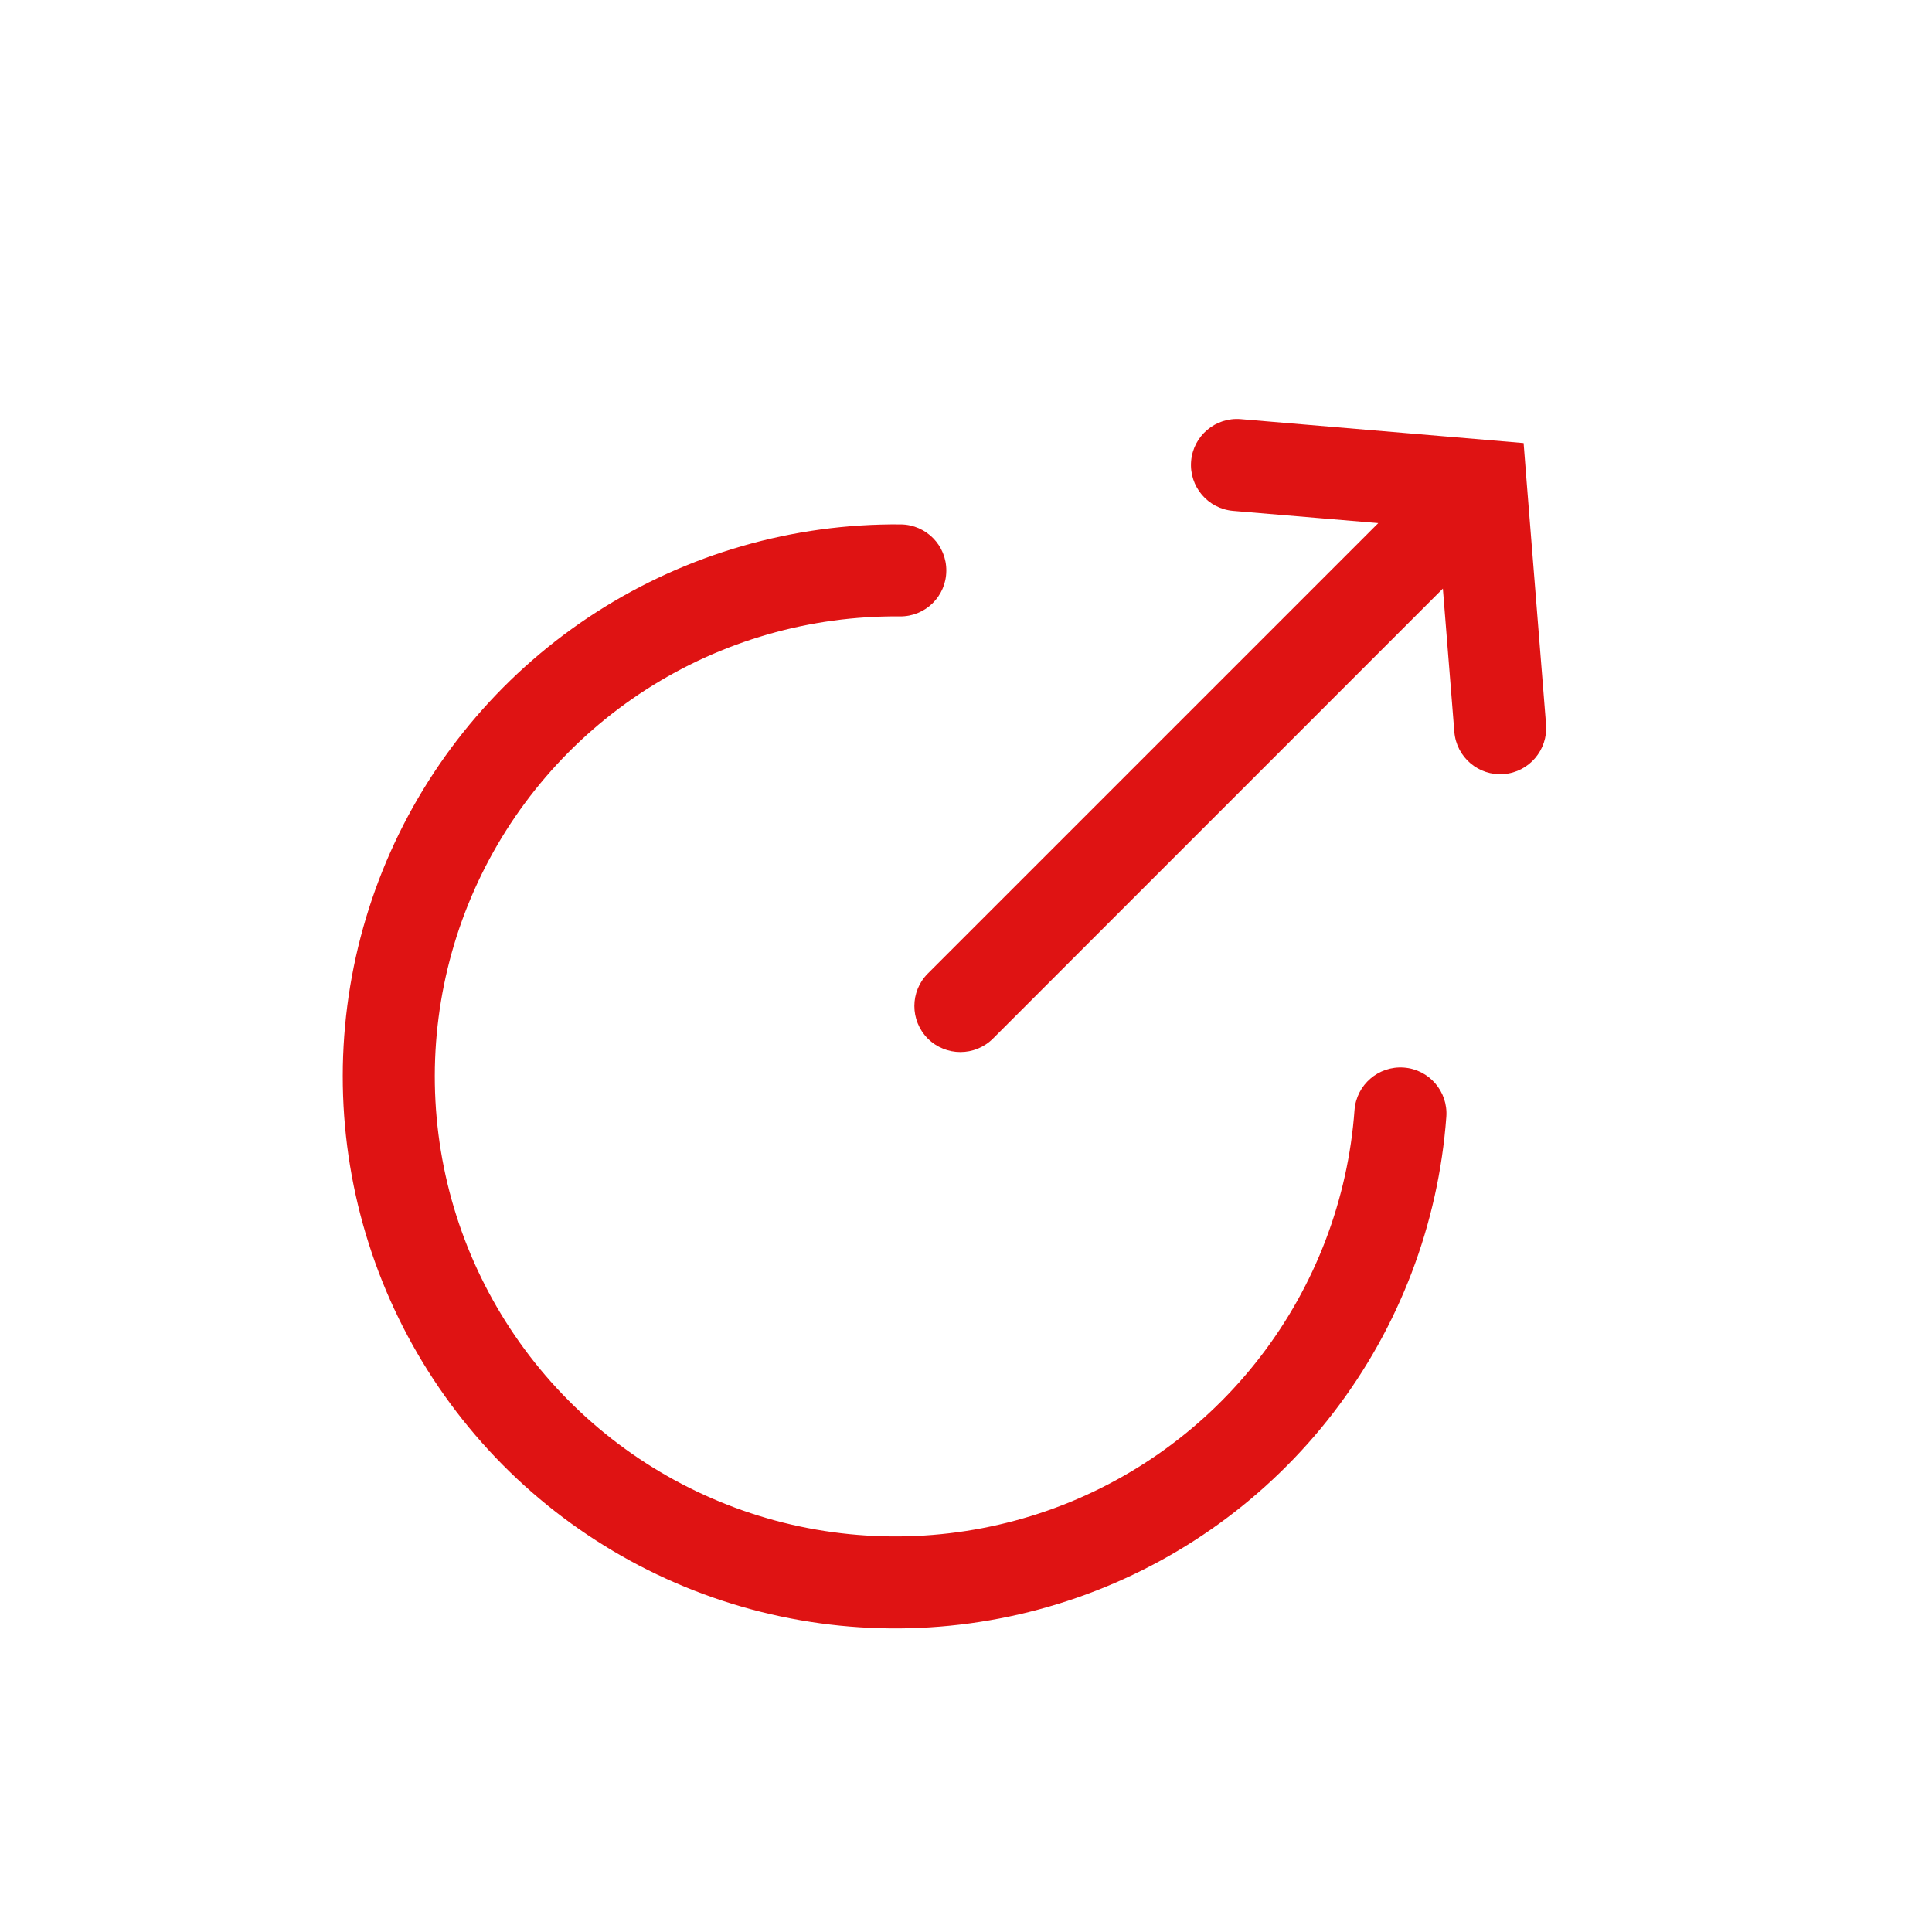 <svg width="21" height="21" viewBox="0 0 21 21" fill="none" xmlns="http://www.w3.org/2000/svg">
<path d="M9.781 6.7C10.058 6.703 10.284 6.482 10.286 6.205C10.289 5.929 10.068 5.703 9.791 5.7L9.781 6.7ZM6.755 7.073L7.025 7.494L6.755 7.073ZM4.701 9.465L5.158 9.668L4.701 9.465ZM4.299 12.591L3.805 12.672L4.299 12.591ZM5.68 15.424L5.312 15.763L5.68 15.424ZM14.1 15.048L14.496 15.352L14.1 15.048ZM15.721 12.139C15.741 11.864 15.534 11.624 15.259 11.604C14.983 11.584 14.744 11.791 14.723 12.066L15.721 12.139ZM9.791 5.7C8.62 5.689 7.471 6.02 6.485 6.652L7.025 7.494C7.847 6.966 8.805 6.691 9.781 6.7L9.791 5.7ZM6.485 6.652C5.499 7.285 4.72 8.192 4.244 9.261L5.158 9.668C5.555 8.777 6.204 8.021 7.025 7.494L6.485 6.652ZM4.244 9.261C3.768 10.331 3.615 11.517 3.805 12.672L4.792 12.51C4.634 11.547 4.761 10.559 5.158 9.668L4.244 9.261ZM3.805 12.672C3.995 13.827 4.519 14.901 5.312 15.763L6.048 15.085C5.386 14.367 4.95 13.472 4.792 12.51L3.805 12.672ZM5.312 15.763C6.105 16.624 7.133 17.235 8.27 17.52L8.513 16.55C7.566 16.312 6.709 15.803 6.048 15.085L5.312 15.763ZM8.27 17.52C9.406 17.805 10.601 17.751 11.707 17.366L11.379 16.422C10.456 16.743 9.46 16.787 8.513 16.55L8.27 17.52ZM11.707 17.366C12.814 16.981 13.783 16.281 14.496 15.352L13.703 14.743C13.109 15.517 12.301 16.101 11.379 16.422L11.707 17.366ZM14.496 15.352C15.209 14.424 15.635 13.307 15.721 12.139L14.723 12.066C14.652 13.039 14.297 13.969 13.703 14.743L14.496 15.352Z" fill="#DF1313"/>
<path d="M10.085 10.582C9.89 10.777 9.89 11.093 10.085 11.289C10.281 11.484 10.597 11.484 10.793 11.289L10.085 10.582ZM16.096 5.278L16.594 5.238L16.561 4.816L16.138 4.78L16.096 5.278ZM13.487 4.556C13.212 4.533 12.97 4.737 12.947 5.012C12.924 5.288 13.128 5.529 13.403 5.553L13.487 4.556ZM15.808 7.955C15.83 8.23 16.071 8.436 16.346 8.414C16.621 8.392 16.826 8.151 16.805 7.876L15.808 7.955ZM10.793 11.289L16.449 5.632L15.742 4.925L10.085 10.582L10.793 11.289ZM13.403 5.553L16.054 5.776L16.138 4.78L13.487 4.556L13.403 5.553ZM16.805 7.876L16.594 5.238L15.597 5.318L15.808 7.955L16.805 7.876Z" fill="#DF1313"/>
</svg>

